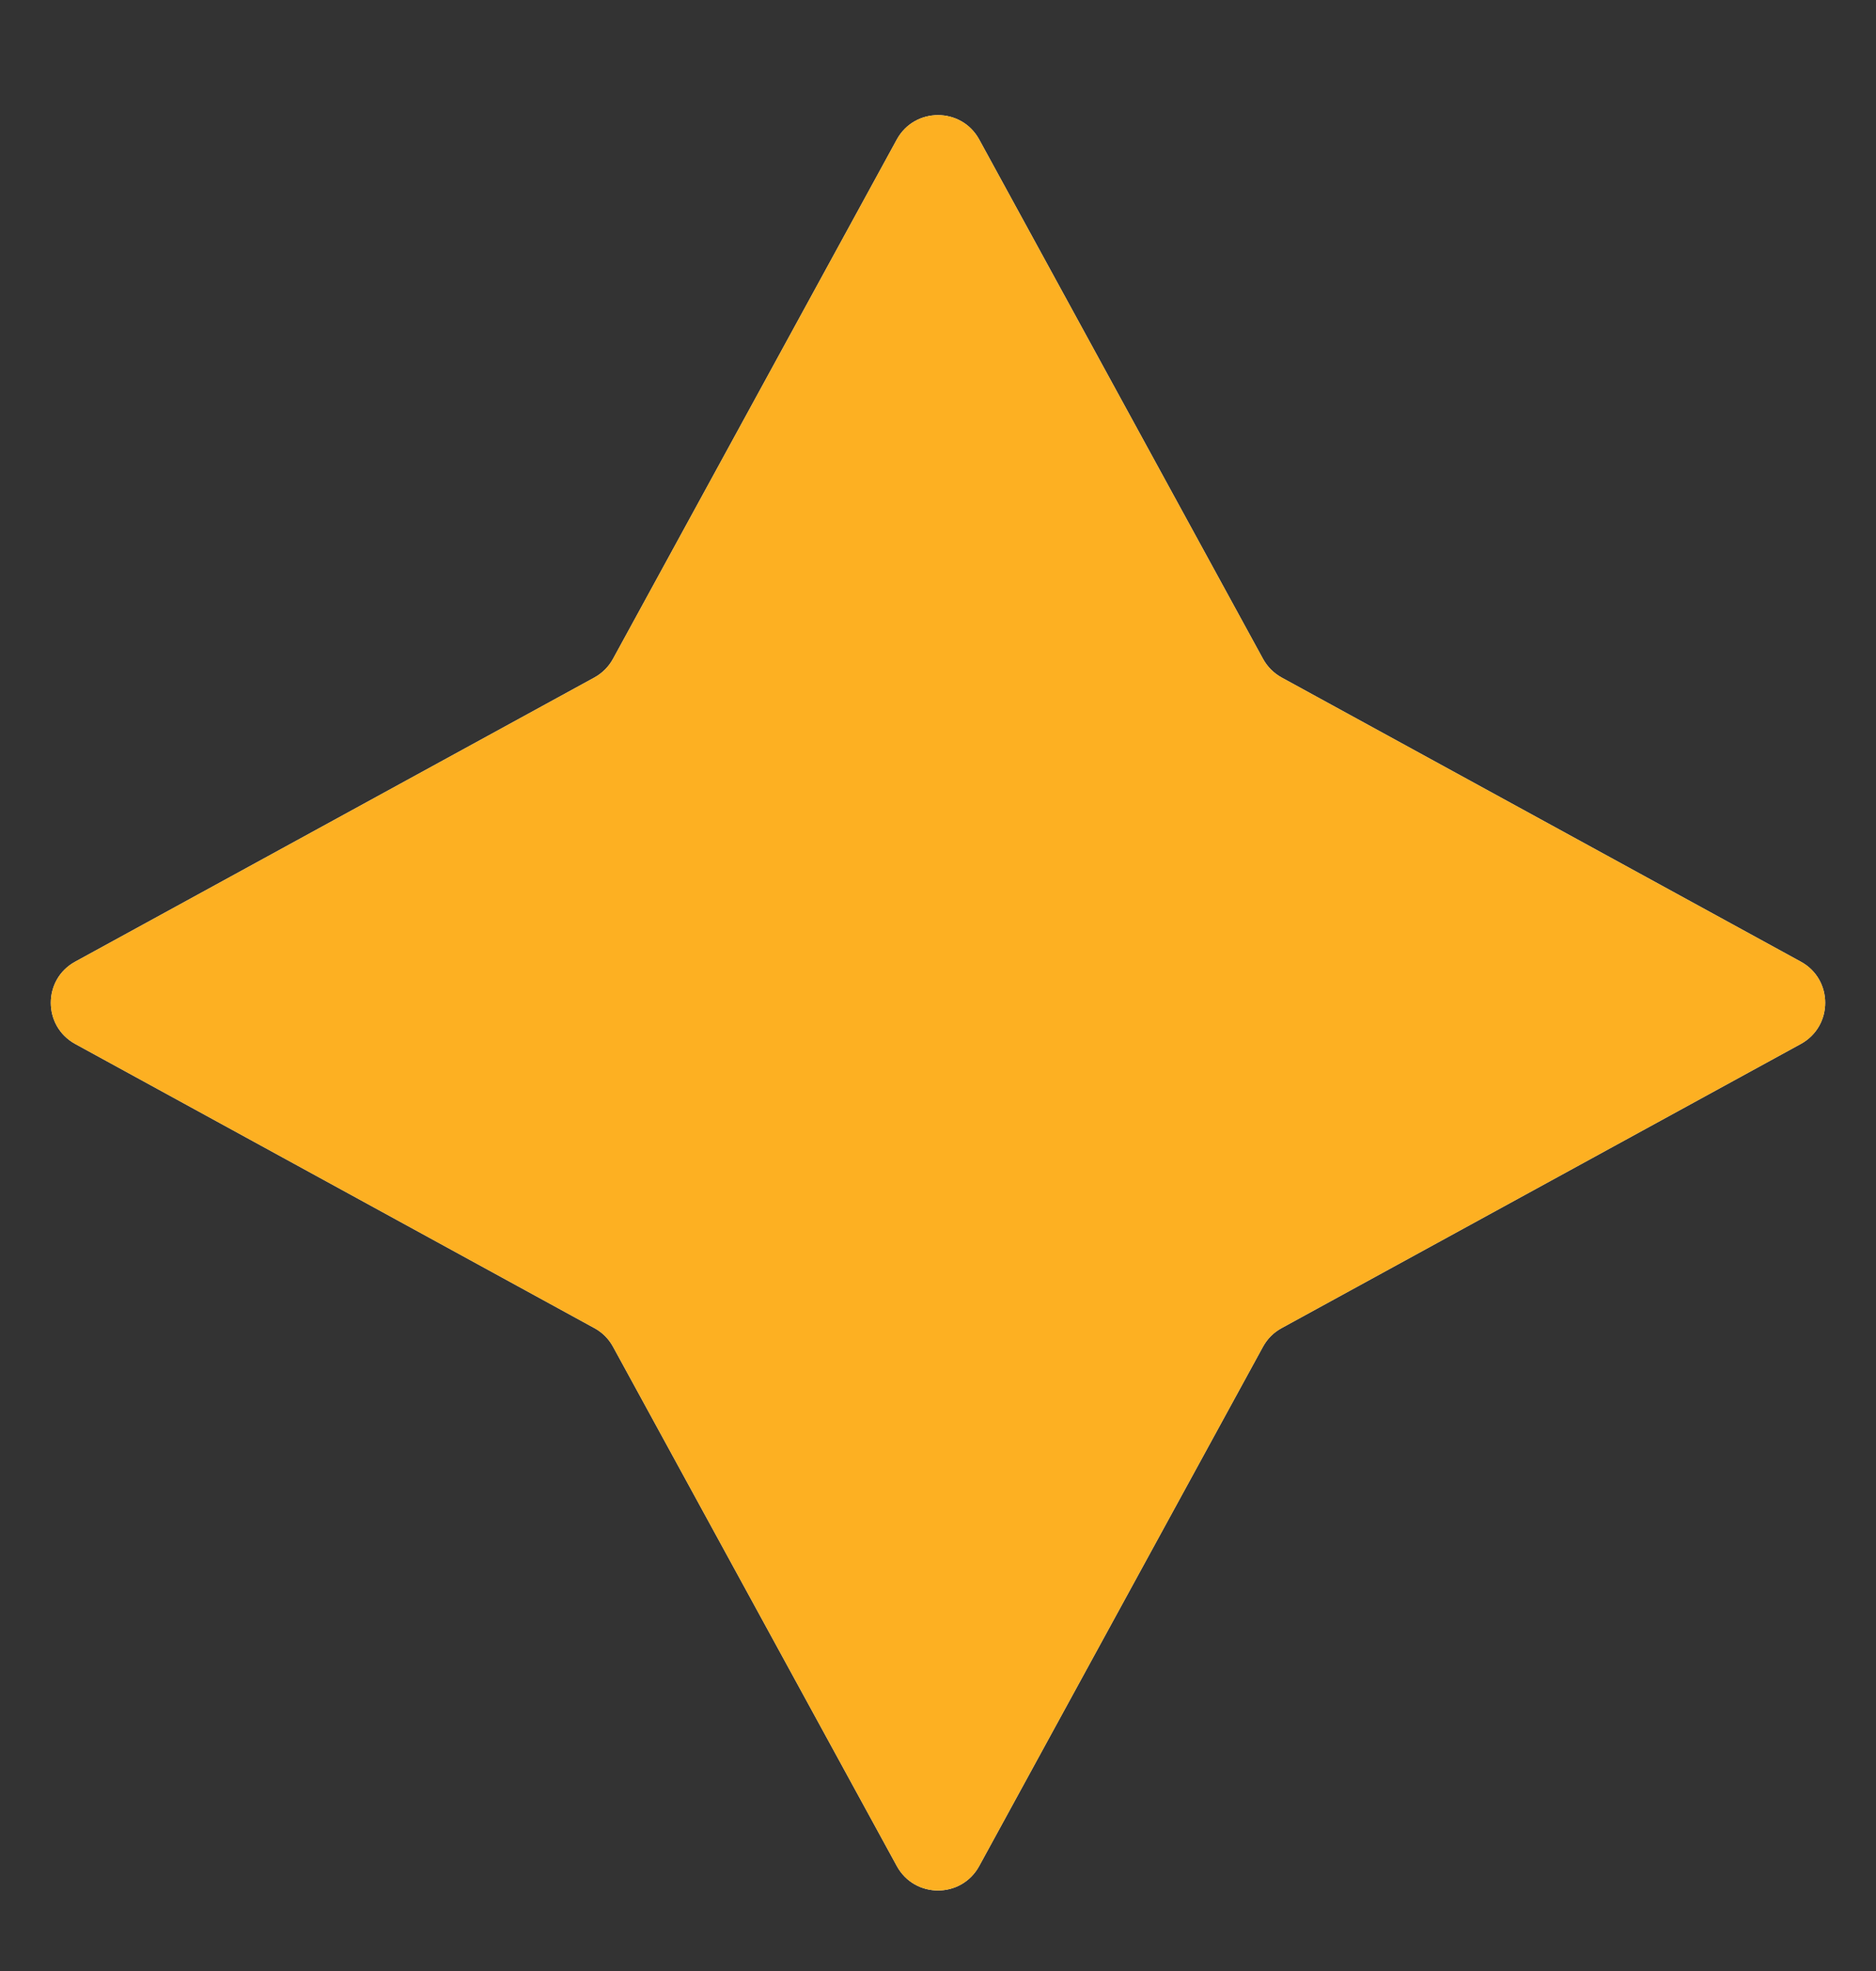<svg width="20" height="21" viewBox="0 0 20 21" fill="none" xmlns="http://www.w3.org/2000/svg">
<rect x="0" y="0" width="20" height="21" fill="#333333" stroke="none"/>
<g clip-path="url(#clip0_2577_16805)">
<path d="M9.561 1.486C9.751 1.14 10.249 1.14 10.439 1.486L13.465 7.02C13.511 7.104 13.58 7.173 13.664 7.219L19.198 10.246C19.545 10.435 19.545 10.933 19.198 11.123L13.664 14.15C13.58 14.195 13.511 14.264 13.465 14.348L10.439 19.882C10.249 20.229 9.751 20.229 9.561 19.882L6.535 14.348C6.489 14.264 6.42 14.195 6.336 14.15L0.802 11.123C0.455 10.933 0.455 10.435 0.802 10.246L6.336 7.219C6.42 7.173 6.489 7.104 6.535 7.02L9.561 1.486Z" fill="#F5F5F5"/>
<g clip-path="url(#clip1_2577_16805)">
<path d="M9.561 1.486C9.751 1.14 10.249 1.14 10.439 1.486L13.465 7.02C13.511 7.104 13.58 7.173 13.664 7.219L19.198 10.246C19.545 10.435 19.545 10.933 19.198 11.123L13.664 14.15C13.58 14.195 13.511 14.264 13.465 14.348L10.439 19.882C10.249 20.229 9.751 20.229 9.561 19.882L6.535 14.348C6.489 14.264 6.42 14.195 6.336 14.15L0.802 11.123C0.455 10.933 0.455 10.435 0.802 10.246L6.336 7.219C6.42 7.173 6.489 7.104 6.535 7.02L9.561 1.486Z" fill="#FDB022"/>
</g>
</g>
<defs>
<clipPath id="clip0_2577_16805">
<rect width="20" height="20" fill="white" transform="translate(0 0.184)"/>
</clipPath>
<clipPath id="clip1_2577_16805">
<rect width="20" height="20" fill="white" transform="translate(0 0.184)"/>
</clipPath>
</defs>
</svg>
